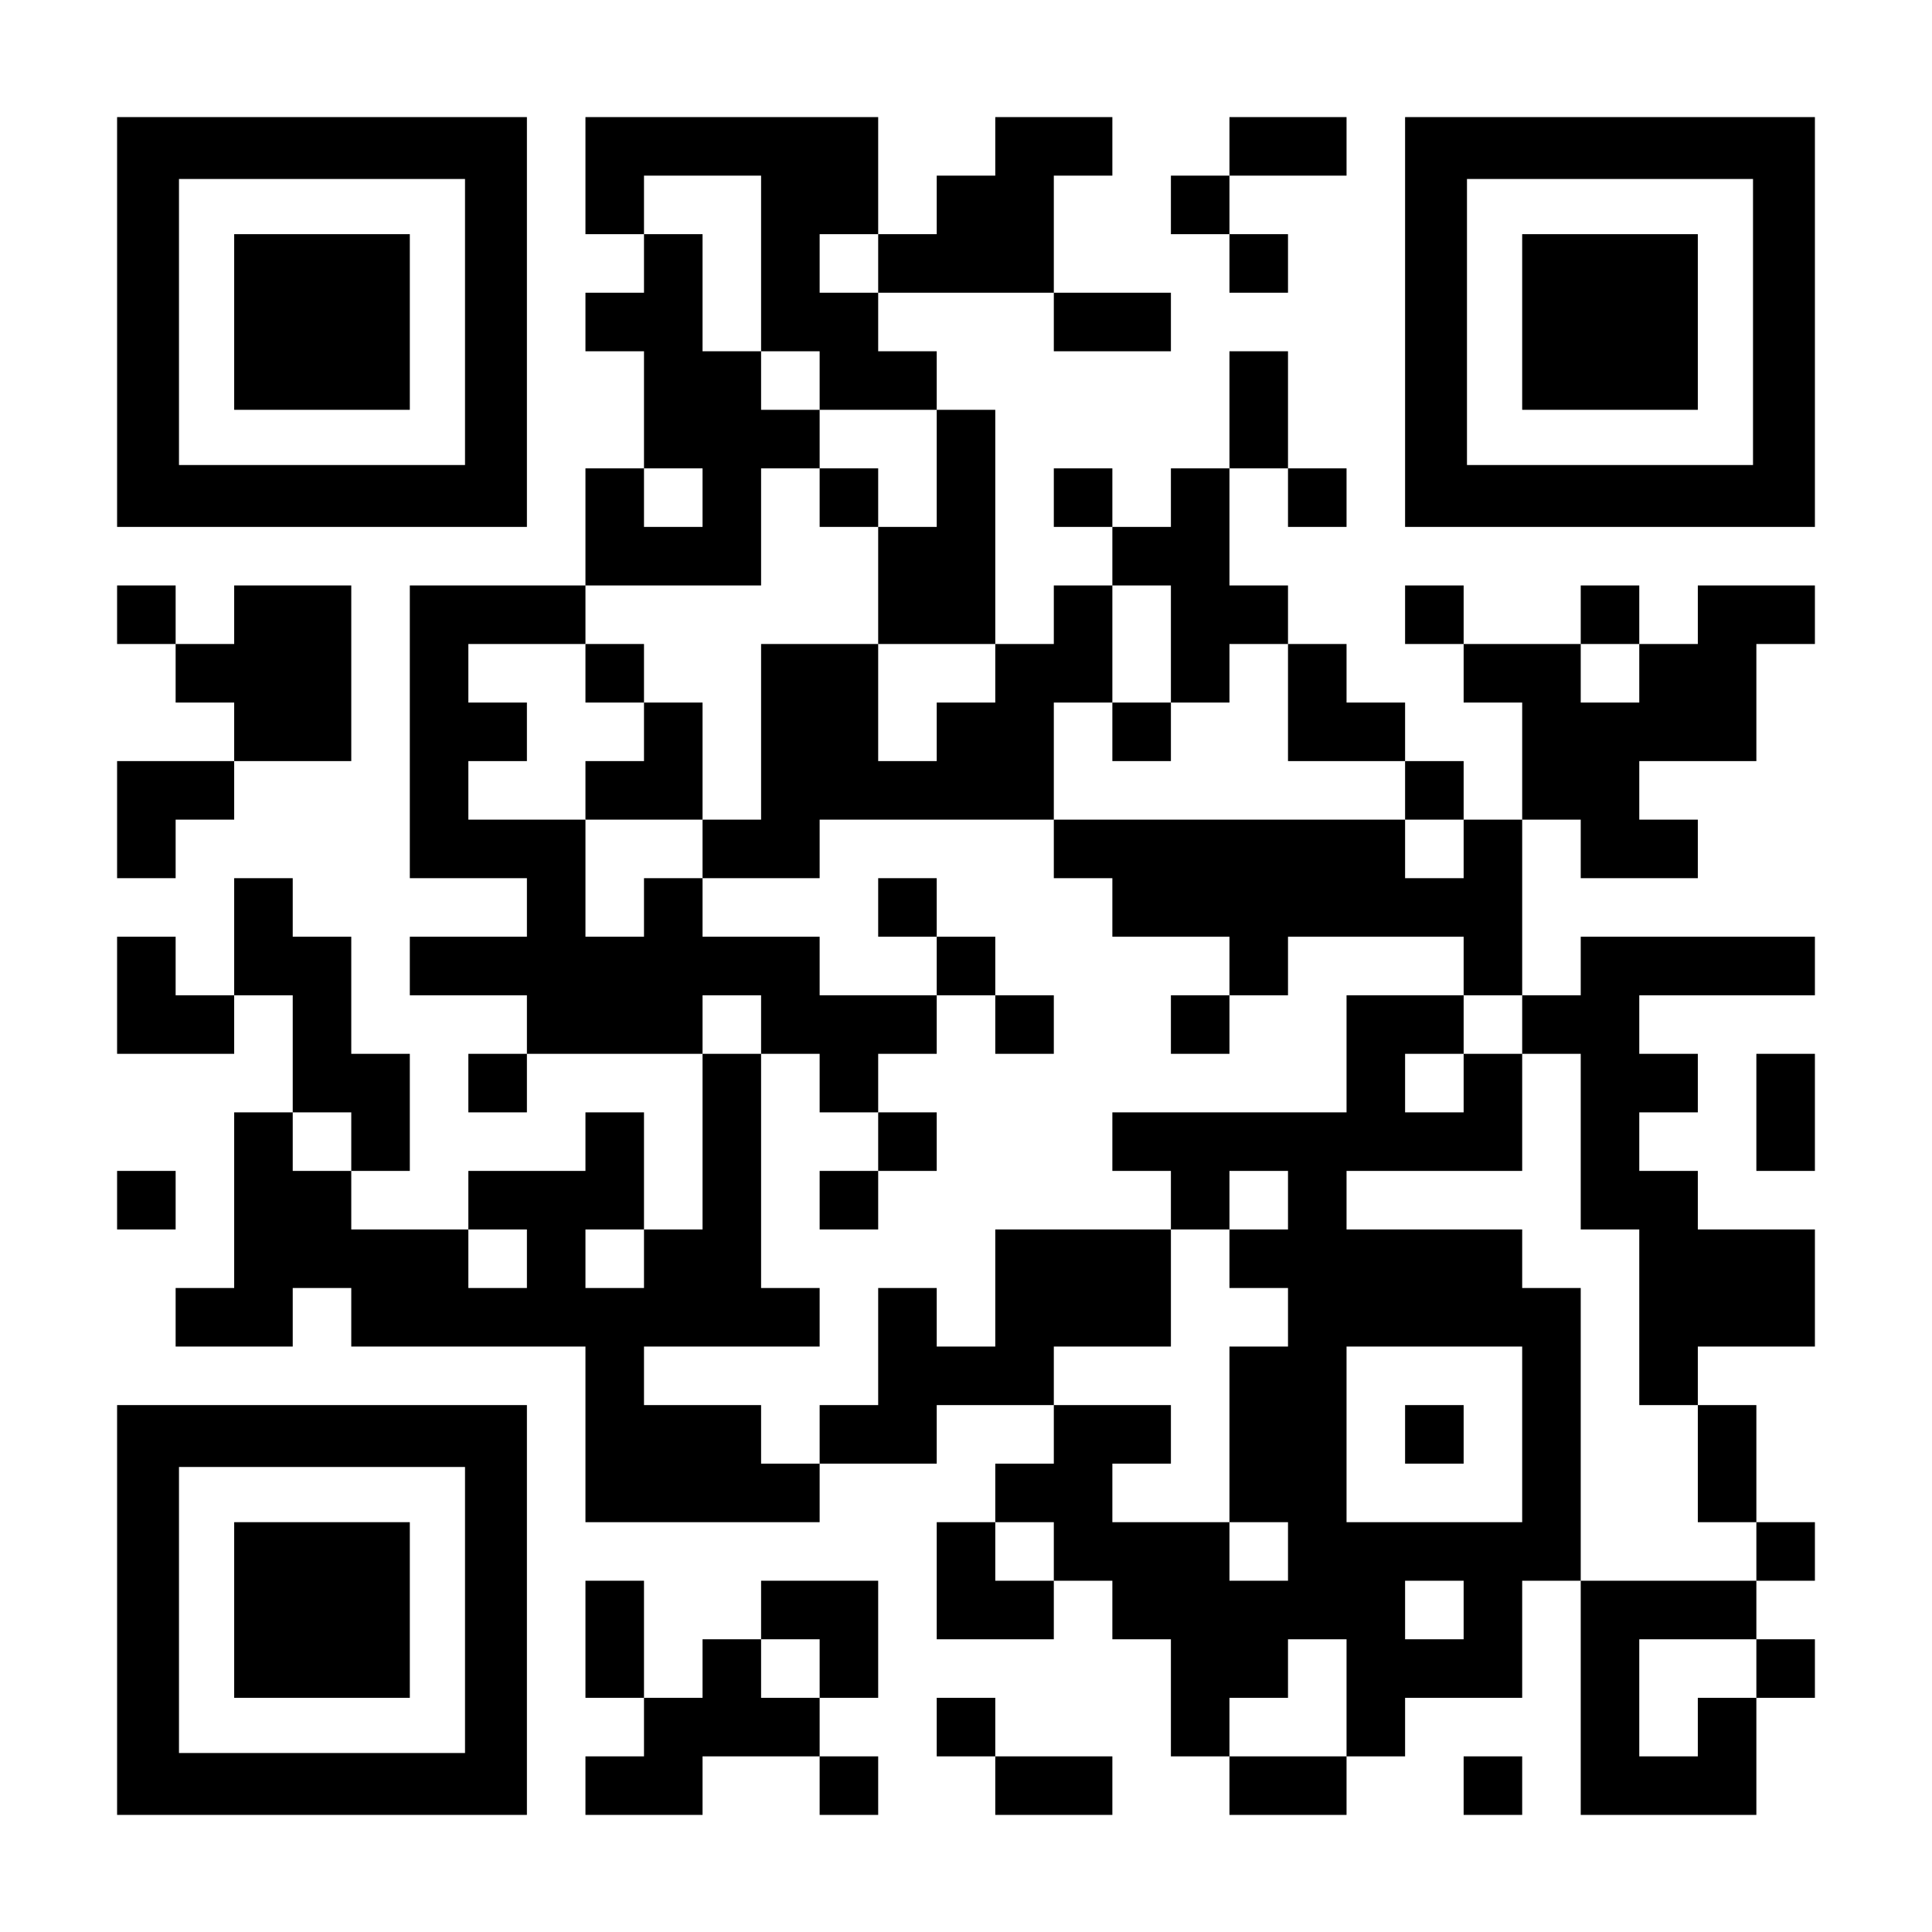 <?xml version="1.0" encoding="UTF-8" standalone="yes"?>
<svg version="1.0" xmlns="http://www.w3.org/2000/svg" width="1155px" height="1155px" viewBox="0 0 1155 1155" preserveAspectRatio="xMidYMid meet">
  <g transform="translate(0,1155) scale(0.1,-0.1)" fill="#000000" stroke="none">
    <path d="M700 9625 l0 -1225 1225 0 1225 0 0 1225 0 1225 -1225 0 -1225 0 0
-1225z m2080 0 l0 -855 -855 0 -855 0 0 855 0 855 855 0 855 0 0 -855z"/>
    <path d="M1400 9625 l0 -525 525 0 525 0 0 525 0 525 -525 0 -525 0 0 -525z"/>
    <path d="M3500 10500 l0 -350 175 0 175 0 0 -175 0 -175 -175 0 -175 0 0 -175
0 -175 175 0 175 0 0 -350 0 -350 -175 0 -175 0 0 -350 0 -350 -525 0 -525 0
0 -875 0 -875 350 0 350 0 0 -175 0 -175 -350 0 -350 0 0 -175 0 -175 350 0
350 0 0 -175 0 -175 -175 0 -175 0 0 -175 0 -175 175 0 175 0 0 175 0 175 525
0 525 0 0 -525 0 -525 -175 0 -175 0 0 350 0 350 -175 0 -175 0 0 -175 0 -175
-350 0 -350 0 0 -175 0 -175 -350 0 -350 0 0 175 0 175 175 0 175 0 0 350 0
350 -175 0 -175 0 0 350 0 350 -175 0 -175 0 0 175 0 175 -175 0 -175 0 0
-350 0 -350 -175 0 -175 0 0 175 0 175 -175 0 -175 0 0 -350 0 -350 350 0 350
0 0 175 0 175 175 0 175 0 0 -350 0 -350 -175 0 -175 0 0 -525 0 -525 -175 0
-175 0 0 -175 0 -175 350 0 350 0 0 175 0 175 175 0 175 0 0 -175 0 -175 700
0 700 0 0 -525 0 -525 700 0 700 0 0 175 0 175 350 0 350 0 0 175 0 175 350 0
350 0 0 -175 0 -175 -175 0 -175 0 0 -175 0 -175 -175 0 -175 0 0 -350 0 -350
350 0 350 0 0 175 0 175 175 0 175 0 0 -175 0 -175 175 0 175 0 0 -350 0 -350
175 0 175 0 0 -175 0 -175 350 0 350 0 0 175 0 175 175 0 175 0 0 175 0 175
350 0 350 0 0 350 0 350 175 0 175 0 0 -700 0 -700 525 0 525 0 0 350 0 350
175 0 175 0 0 175 0 175 -175 0 -175 0 0 175 0 175 175 0 175 0 0 175 0 175
-175 0 -175 0 0 350 0 350 -175 0 -175 0 0 175 0 175 350 0 350 0 0 350 0 350
-350 0 -350 0 0 175 0 175 -175 0 -175 0 0 175 0 175 175 0 175 0 0 175 0 175
-175 0 -175 0 0 175 0 175 525 0 525 0 0 175 0 175 -700 0 -700 0 0 -175 0
-175 -175 0 -175 0 0 525 0 525 175 0 175 0 0 -175 0 -175 350 0 350 0 0 175
0 175 -175 0 -175 0 0 175 0 175 350 0 350 0 0 350 0 350 175 0 175 0 0 175 0
175 -350 0 -350 0 0 -175 0 -175 -175 0 -175 0 0 175 0 175 -175 0 -175 0 0
-175 0 -175 -350 0 -350 0 0 175 0 175 -175 0 -175 0 0 -175 0 -175 175 0 175
0 0 -175 0 -175 175 0 175 0 0 -350 0 -350 -175 0 -175 0 0 175 0 175 -175 0
-175 0 0 175 0 175 -175 0 -175 0 0 175 0 175 -175 0 -175 0 0 175 0 175 -175
0 -175 0 0 350 0 350 175 0 175 0 0 -175 0 -175 175 0 175 0 0 175 0 175 -175
0 -175 0 0 350 0 350 -175 0 -175 0 0 -350 0 -350 -175 0 -175 0 0 -175 0
-175 -175 0 -175 0 0 175 0 175 -175 0 -175 0 0 -175 0 -175 175 0 175 0 0
-175 0 -175 -175 0 -175 0 0 -175 0 -175 -175 0 -175 0 0 700 0 700 -175 0
-175 0 0 175 0 175 -175 0 -175 0 0 175 0 175 525 0 525 0 0 -175 0 -175 350
0 350 0 0 175 0 175 -350 0 -350 0 0 350 0 350 175 0 175 0 0 175 0 175 -350
0 -350 0 0 -175 0 -175 -175 0 -175 0 0 -175 0 -175 -175 0 -175 0 0 350 0
350 -875 0 -875 0 0 -350z m1050 -525 l0 -525 175 0 175 0 0 -175 0 -175 350
0 350 0 0 -350 0 -350 -175 0 -175 0 0 -350 0 -350 350 0 350 0 0 -175 0 -175
-175 0 -175 0 0 -175 0 -175 -175 0 -175 0 0 350 0 350 -350 0 -350 0 0 -525
0 -525 -175 0 -175 0 0 -175 0 -175 350 0 350 0 0 175 0 175 700 0 700 0 0
350 0 350 175 0 175 0 0 350 0 350 175 0 175 0 0 -350 0 -350 175 0 175 0 0
175 0 175 175 0 175 0 0 -350 0 -350 350 0 350 0 0 -175 0 -175 175 0 175 0 0
-175 0 -175 -175 0 -175 0 0 175 0 175 -1050 0 -1050 0 0 -175 0 -175 175 0
175 0 0 -175 0 -175 350 0 350 0 0 -175 0 -175 175 0 175 0 0 175 0 175 525 0
525 0 0 -175 0 -175 175 0 175 0 0 -175 0 -175 175 0 175 0 0 -525 0 -525 175
0 175 0 0 -525 0 -525 175 0 175 0 0 -350 0 -350 175 0 175 0 0 -175 0 -175
-525 0 -525 0 0 875 0 875 -175 0 -175 0 0 175 0 175 -525 0 -525 0 0 175 0
175 525 0 525 0 0 350 0 350 -175 0 -175 0 0 -175 0 -175 -175 0 -175 0 0 175
0 175 175 0 175 0 0 175 0 175 -350 0 -350 0 0 -350 0 -350 -700 0 -700 0 0
-175 0 -175 175 0 175 0 0 -175 0 -175 175 0 175 0 0 175 0 175 175 0 175 0 0
-175 0 -175 -175 0 -175 0 0 -175 0 -175 175 0 175 0 0 -175 0 -175 -175 0
-175 0 0 -525 0 -525 175 0 175 0 0 -175 0 -175 -175 0 -175 0 0 175 0 175
-350 0 -350 0 0 175 0 175 175 0 175 0 0 175 0 175 -350 0 -350 0 0 175 0 175
350 0 350 0 0 350 0 350 -525 0 -525 0 0 -350 0 -350 -175 0 -175 0 0 175 0
175 -175 0 -175 0 0 -350 0 -350 -175 0 -175 0 0 -175 0 -175 -175 0 -175 0 0
175 0 175 -350 0 -350 0 0 175 0 175 525 0 525 0 0 175 0 175 -175 0 -175 0 0
700 0 700 -175 0 -175 0 0 175 0 175 175 0 175 0 0 -175 0 -175 175 0 175 0 0
-175 0 -175 175 0 175 0 0 175 0 175 175 0 175 0 0 175 0 175 -350 0 -350 0 0
175 0 175 -350 0 -350 0 0 175 0 175 -175 0 -175 0 0 -175 0 -175 -175 0 -175
0 0 350 0 350 -350 0 -350 0 0 175 0 175 175 0 175 0 0 175 0 175 -175 0 -175
0 0 175 0 175 350 0 350 0 0 175 0 175 525 0 525 0 0 350 0 350 175 0 175 0 0
175 0 175 -175 0 -175 0 0 175 0 175 -175 0 -175 0 0 350 0 350 -175 0 -175 0
0 175 0 175 350 0 350 0 0 -525z m700 0 l0 -175 -175 0 -175 0 0 175 0 175
175 0 175 0 0 -175z m-1050 -1400 l0 -175 -175 0 -175 0 0 175 0 175 175 0
175 0 0 -175z m5600 -1050 l0 -175 -175 0 -175 0 0 175 0 175 175 0 175 0 0
-175z m-7700 -2800 l0 -175 -175 0 -175 0 0 175 0 175 175 0 175 0 0 -175z
m1050 -700 l0 -175 -175 0 -175 0 0 175 0 175 175 0 175 0 0 -175z m700 0 l0
-175 -175 0 -175 0 0 175 0 175 175 0 175 0 0 -175z m5250 -1050 l0 -525 -525
0 -525 0 0 525 0 525 525 0 525 0 0 -525z m-2800 -700 l0 -175 -175 0 -175 0
0 175 0 175 175 0 175 0 0 -175z m2450 -350 l0 -175 -175 0 -175 0 0 175 0
175 175 0 175 0 0 -175z m-700 -525 l0 -350 -350 0 -350 0 0 175 0 175 175 0
175 0 0 175 0 175 175 0 175 0 0 -350z m2450 175 l0 -175 -175 0 -175 0 0
-175 0 -175 -175 0 -175 0 0 350 0 350 350 0 350 0 0 -175z"/>
    <path d="M4900 8575 l0 -175 175 0 175 0 0 175 0 175 -175 0 -175 0 0 -175z"/>
    <path d="M3500 7525 l0 -175 175 0 175 0 0 -175 0 -175 -175 0 -175 0 0 -175
0 -175 350 0 350 0 0 350 0 350 -175 0 -175 0 0 175 0 175 -175 0 -175 0 0
-175z"/>
    <path d="M6650 7175 l0 -175 175 0 175 0 0 175 0 175 -175 0 -175 0 0 -175z"/>
    <path d="M5250 6125 l0 -175 175 0 175 0 0 -175 0 -175 175 0 175 0 0 -175 0
-175 175 0 175 0 0 175 0 175 -175 0 -175 0 0 175 0 175 -175 0 -175 0 0 175
0 175 -175 0 -175 0 0 -175z"/>
    <path d="M7000 5425 l0 -175 175 0 175 0 0 175 0 175 -175 0 -175 0 0 -175z"/>
    <path d="M5250 4725 l0 -175 -175 0 -175 0 0 -175 0 -175 175 0 175 0 0 175 0
175 175 0 175 0 0 175 0 175 -175 0 -175 0 0 -175z"/>
    <path d="M8400 2975 l0 -175 175 0 175 0 0 175 0 175 -175 0 -175 0 0 -175z"/>
    <path d="M7350 10675 l0 -175 -175 0 -175 0 0 -175 0 -175 175 0 175 0 0 -175
0 -175 175 0 175 0 0 175 0 175 -175 0 -175 0 0 175 0 175 350 0 350 0 0 175
0 175 -350 0 -350 0 0 -175z"/>
    <path d="M8400 9625 l0 -1225 1225 0 1225 0 0 1225 0 1225 -1225 0 -1225 0 0
-1225z m2080 0 l0 -855 -855 0 -855 0 0 855 0 855 855 0 855 0 0 -855z"/>
    <path d="M9100 9625 l0 -525 525 0 525 0 0 525 0 525 -525 0 -525 0 0 -525z"/>
    <path d="M700 7875 l0 -175 175 0 175 0 0 -175 0 -175 175 0 175 0 0 -175 0
-175 -350 0 -350 0 0 -350 0 -350 175 0 175 0 0 175 0 175 175 0 175 0 0 175
0 175 350 0 350 0 0 525 0 525 -350 0 -350 0 0 -175 0 -175 -175 0 -175 0 0
175 0 175 -175 0 -175 0 0 -175z"/>
    <path d="M10500 4900 l0 -350 175 0 175 0 0 350 0 350 -175 0 -175 0 0 -350z"/>
    <path d="M700 4375 l0 -175 175 0 175 0 0 175 0 175 -175 0 -175 0 0 -175z"/>
    <path d="M700 1925 l0 -1225 1225 0 1225 0 0 1225 0 1225 -1225 0 -1225 0 0
-1225z m2080 0 l0 -855 -855 0 -855 0 0 855 0 855 855 0 855 0 0 -855z"/>
    <path d="M1400 1925 l0 -525 525 0 525 0 0 525 0 525 -525 0 -525 0 0 -525z"/>
    <path d="M3500 1750 l0 -350 175 0 175 0 0 -175 0 -175 -175 0 -175 0 0 -175
0 -175 350 0 350 0 0 175 0 175 350 0 350 0 0 -175 0 -175 175 0 175 0 0 175
0 175 -175 0 -175 0 0 175 0 175 175 0 175 0 0 350 0 350 -350 0 -350 0 0
-175 0 -175 -175 0 -175 0 0 -175 0 -175 -175 0 -175 0 0 350 0 350 -175 0
-175 0 0 -350z m1400 -175 l0 -175 -175 0 -175 0 0 175 0 175 175 0 175 0 0
-175z"/>
    <path d="M5600 1225 l0 -175 175 0 175 0 0 -175 0 -175 350 0 350 0 0 175 0
175 -350 0 -350 0 0 175 0 175 -175 0 -175 0 0 -175z"/>
    <path d="M8750 875 l0 -175 175 0 175 0 0 175 0 175 -175 0 -175 0 0 -175z"/>
  </g>
</svg>